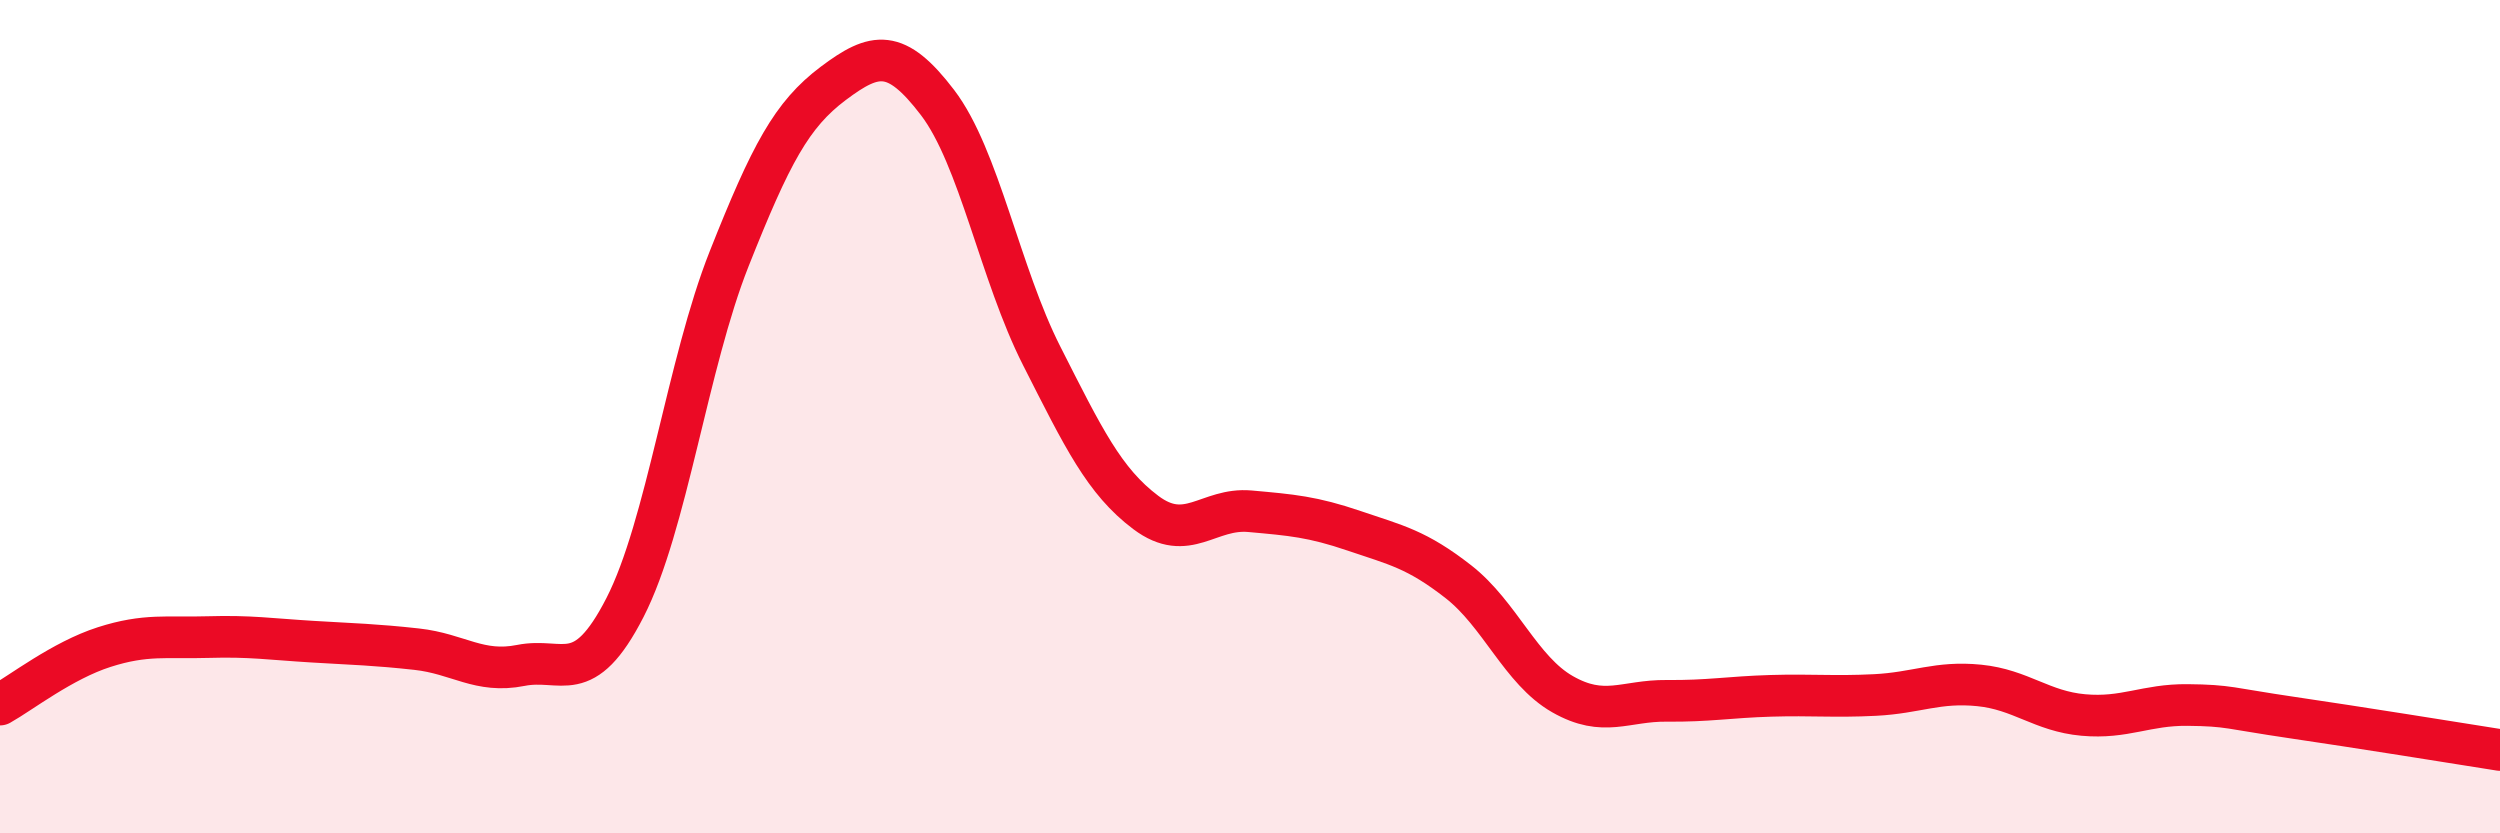 
    <svg width="60" height="20" viewBox="0 0 60 20" xmlns="http://www.w3.org/2000/svg">
      <path
        d="M 0,16.91 C 0.5,16.63 1.5,15.85 2.5,15.53 C 3.5,15.21 4,15.32 5,15.29 C 6,15.26 6.5,15.34 7.5,15.4 C 8.5,15.46 9,15.47 10,15.58 C 11,15.69 11.5,16.17 12.5,15.97 C 13.5,15.77 14,16.53 15,14.58 C 16,12.63 16.5,8.73 17.5,6.21 C 18.5,3.69 19,2.75 20,2 C 21,1.25 21.5,1.15 22.5,2.46 C 23.5,3.77 24,6.57 25,8.54 C 26,10.51 26.5,11.55 27.5,12.3 C 28.5,13.05 29,12.18 30,12.27 C 31,12.36 31.5,12.4 32.5,12.74 C 33.5,13.08 34,13.18 35,13.96 C 36,14.74 36.5,16.09 37.5,16.66 C 38.5,17.23 39,16.81 40,16.82 C 41,16.83 41.5,16.73 42.5,16.7 C 43.5,16.67 44,16.73 45,16.68 C 46,16.63 46.5,16.35 47.5,16.45 C 48.5,16.55 49,17.07 50,17.16 C 51,17.25 51.5,16.91 52.5,16.92 C 53.5,16.93 53.5,17 55,17.22 C 56.5,17.44 59,17.84 60,18L60 20L0 20Z"
        fill="#EB0A25"
        opacity="0.1"
        stroke-linecap="round"
        stroke-linejoin="round"
      />
      <path
        d="M 0,16.91 C 0.5,16.63 1.5,15.85 2.5,15.53 C 3.5,15.21 4,15.32 5,15.29 C 6,15.26 6.5,15.34 7.5,15.4 C 8.5,15.46 9,15.47 10,15.58 C 11,15.69 11.5,16.17 12.5,15.97 C 13.5,15.77 14,16.53 15,14.58 C 16,12.63 16.5,8.73 17.5,6.21 C 18.5,3.69 19,2.75 20,2 C 21,1.25 21.5,1.15 22.5,2.46 C 23.5,3.77 24,6.57 25,8.54 C 26,10.51 26.5,11.55 27.5,12.3 C 28.5,13.05 29,12.18 30,12.27 C 31,12.36 31.5,12.4 32.5,12.74 C 33.5,13.08 34,13.18 35,13.96 C 36,14.74 36.5,16.09 37.5,16.66 C 38.5,17.23 39,16.81 40,16.82 C 41,16.83 41.5,16.73 42.5,16.7 C 43.5,16.67 44,16.73 45,16.68 C 46,16.63 46.5,16.35 47.5,16.45 C 48.5,16.55 49,17.07 50,17.16 C 51,17.25 51.5,16.91 52.5,16.92 C 53.5,16.93 53.5,17 55,17.22 C 56.5,17.44 59,17.84 60,18"
        stroke="#EB0A25"
        stroke-width="1"
        fill="none"
        stroke-linecap="round"
        stroke-linejoin="round"
      />
    </svg>
  